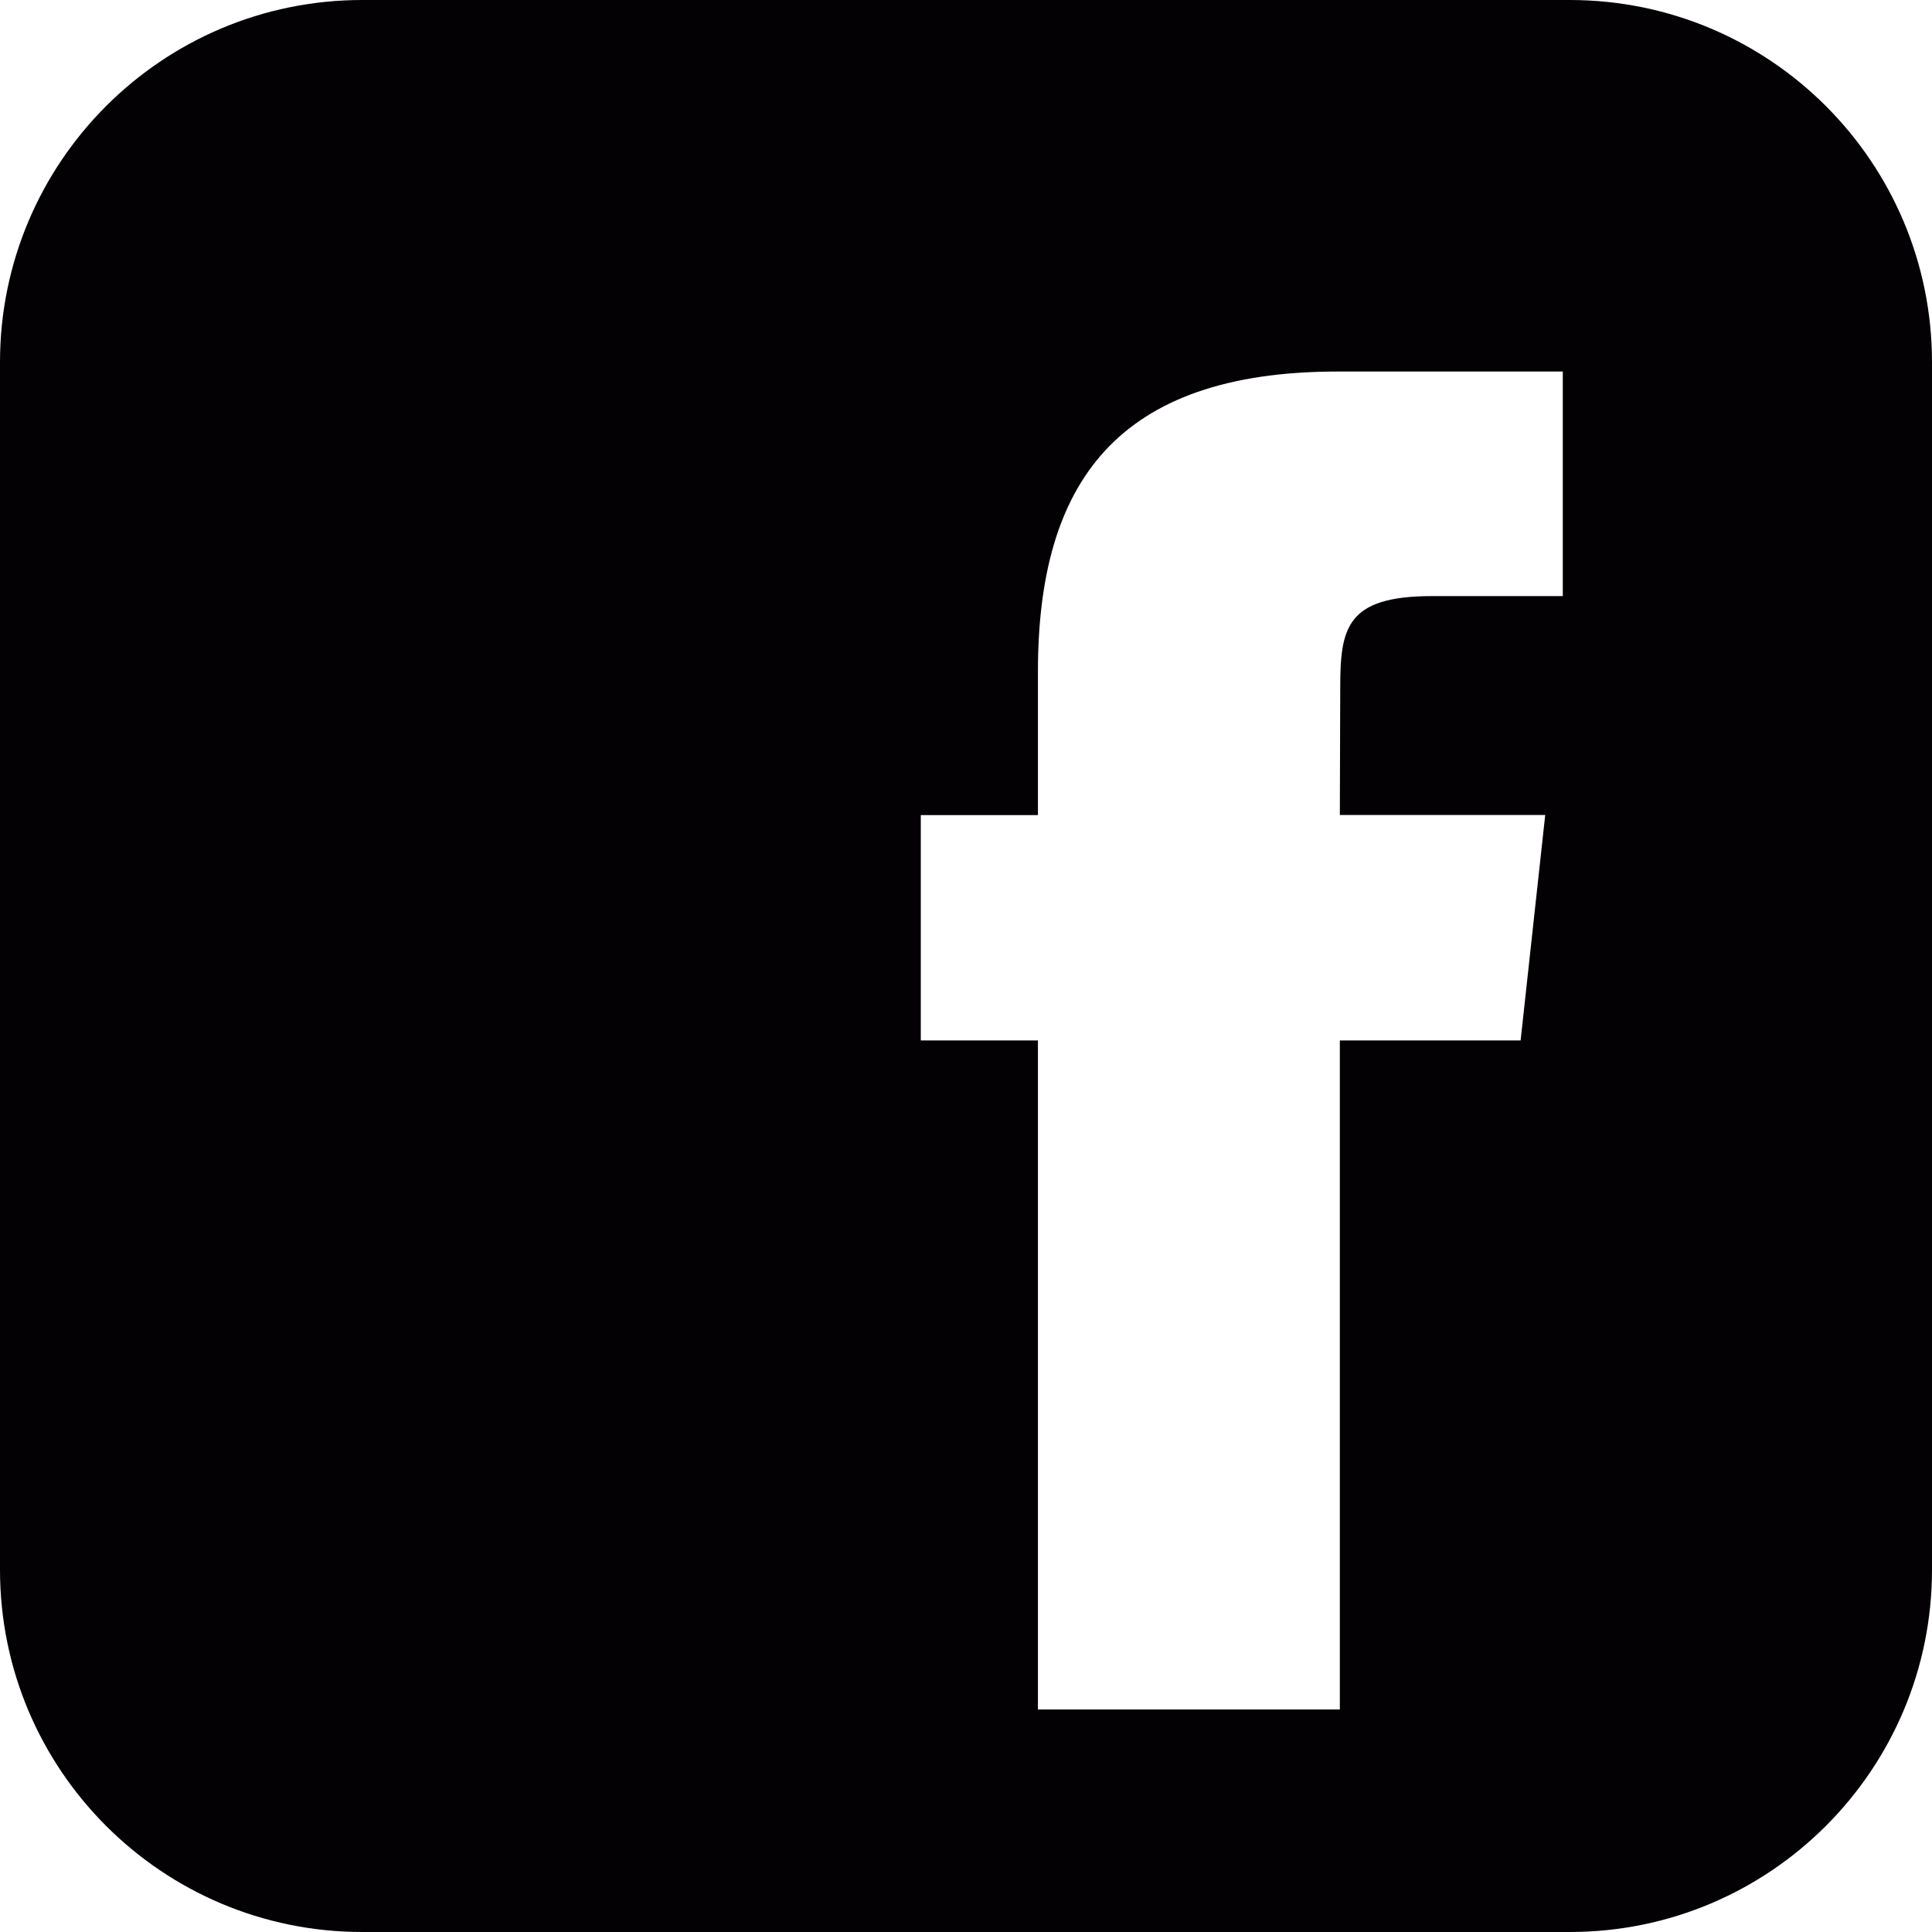 <?xml version="1.0" encoding="UTF-8"?>
<svg width="30px" height="30px" viewBox="0 0 30 30" version="1.1" xmlns="http://www.w3.org/2000/svg" xmlns:xlink="http://www.w3.org/1999/xlink">
    <title>facebook-logo</title>
    <g id="Poll" stroke="none" stroke-width="1" fill="none" fill-rule="evenodd">
        <g id="Artboard" transform="translate(-2751, -95)" fill="#030104" fill-rule="nonzero">
            <g id="facebook-logo" transform="translate(2751, 95)">
                <path d="M24.375,0 L5.625,0 C2.518,0 0,2.518 0,5.625 L0,24.375 C0,27.482 2.518,30 5.625,30 L24.375,30 C27.482,30 30,27.482 30,24.375 L30,5.625 C30,2.518 27.482,0 24.375,0 Z M23.612,16.156 L20.805,16.156 L20.805,26.545 L16.117,26.545 L16.117,16.156 L14.298,16.156 L14.298,12.657 L16.117,12.657 L16.117,10.427 C16.118,7.505 17.332,5.769 20.776,5.769 L24.267,5.769 L24.267,9.256 L22.239,9.256 C20.898,9.256 20.811,9.756 20.811,10.69 L20.805,12.655 L23.994,12.655 L23.612,16.156 Z" id="Shape"></path>
            </g>
        </g>
    </g>
</svg>